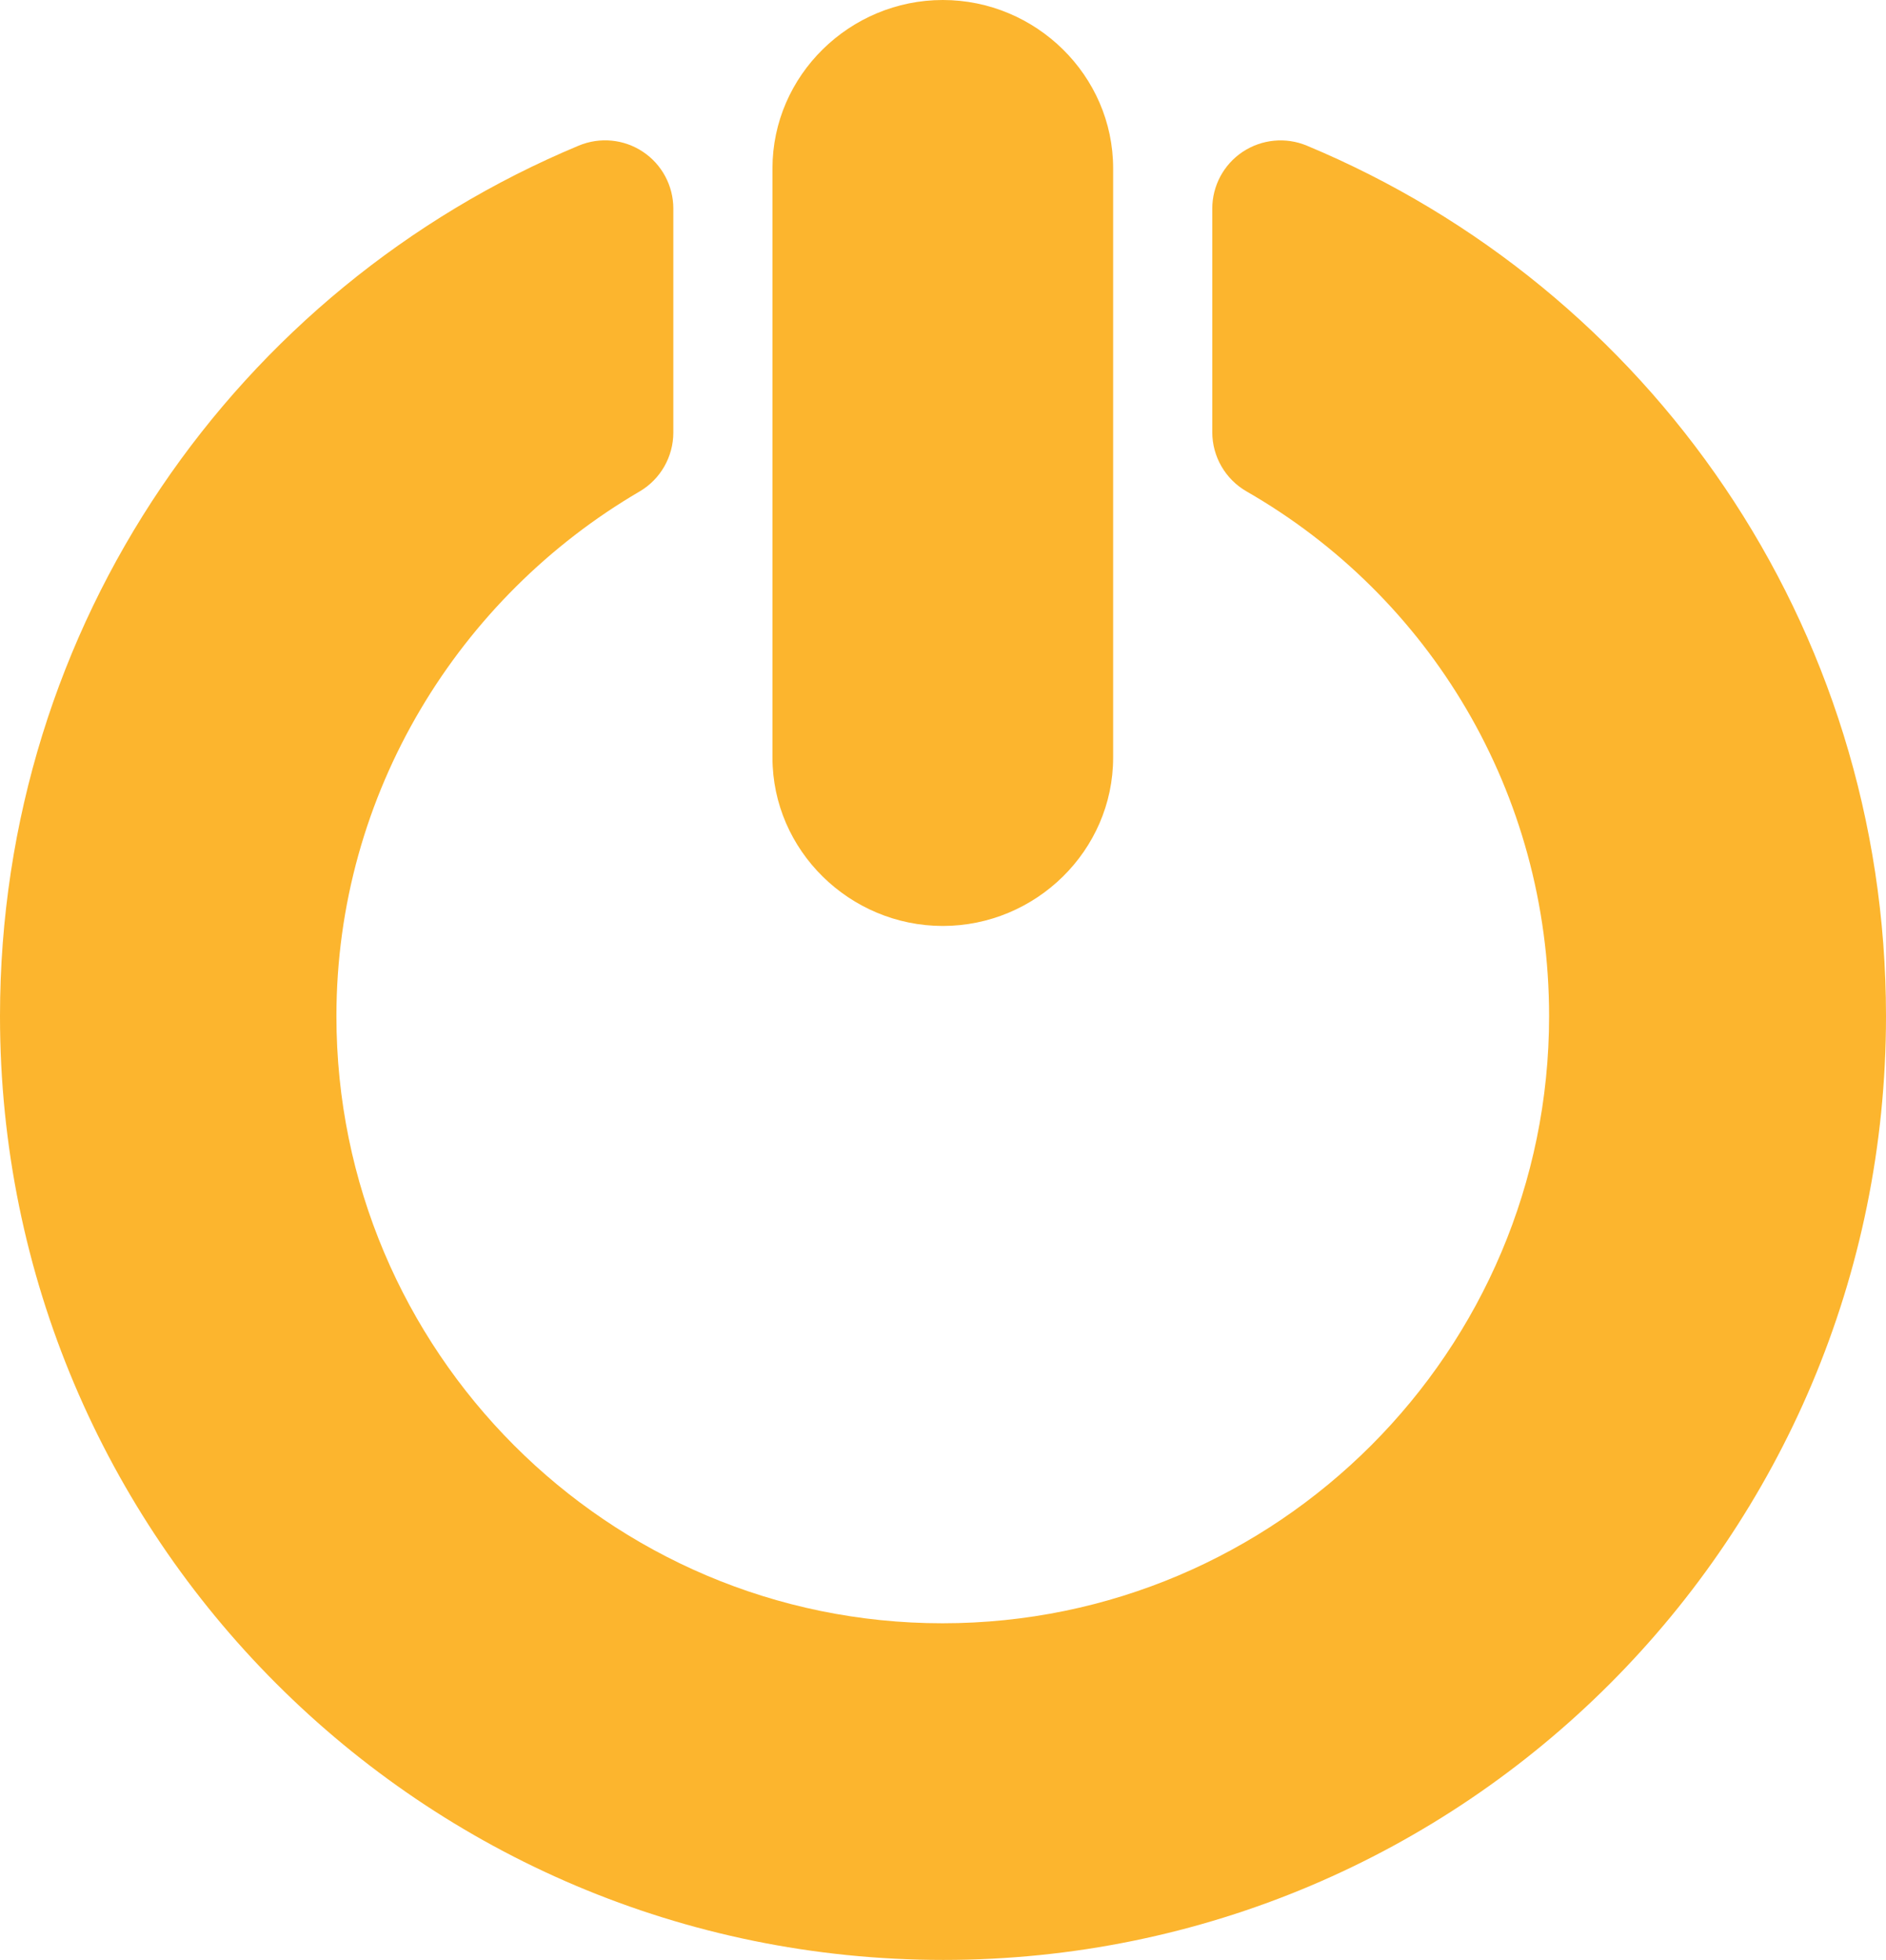<!-- Generator: Adobe Illustrator 19.2.1, SVG Export Plug-In  -->
<svg version="1.1"
	 xmlns="http://www.w3.org/2000/svg" xmlns:xlink="http://www.w3.org/1999/xlink" xmlns:a="http://ns.adobe.com/AdobeSVGViewerExtensions/3.0/"
	 x="0px" y="0px" width="43.127px" height="44.816px" viewBox="0 0 43.127 44.816"
	 style="enable-background:new 0 0 43.127 44.816;" xml:space="preserve">
<style type="text/css">
	.st0{fill:#FCB52E;}
</style>
<defs>
</defs>
<g>
	<g>
		<path class="st0" d="M21.559,21.173c2.126,0,3.895-1.724,3.895-3.85V3.849C25.454,1.724,23.685,0,21.559,0
			s-3.895,1.724-3.895,3.849v13.475C17.665,19.449,19.433,21.173,21.559,21.173z"/>
		<path class="st0" d="M29.882,3.33c-0.481-0.2-1.03-0.147-1.466,0.142c-0.434,0.289-0.695,0.776-0.695,1.298v5.113
			c0,0.56,0.301,1.076,0.784,1.354c4.192,2.407,6.918,6.884,6.918,11.999c0,7.654-6.217,13.882-13.87,13.882
			c-7.654,0-13.86-6.228-13.86-13.882c0-5.113,2.813-9.589,6.931-11.997c0.478-0.279,0.773-0.794,0.773-1.348V4.769
			c0-0.521-0.261-1.009-0.695-1.298c-0.435-0.29-0.984-0.342-1.466-0.142C5.412,6.593,0,14.276,0,23.236
			c0,11.92,9.653,21.58,21.572,21.58c11.917,0,21.555-9.66,21.555-21.58C43.126,14.276,37.709,6.593,29.882,3.33z"/>
	</g>
</g>
</svg>